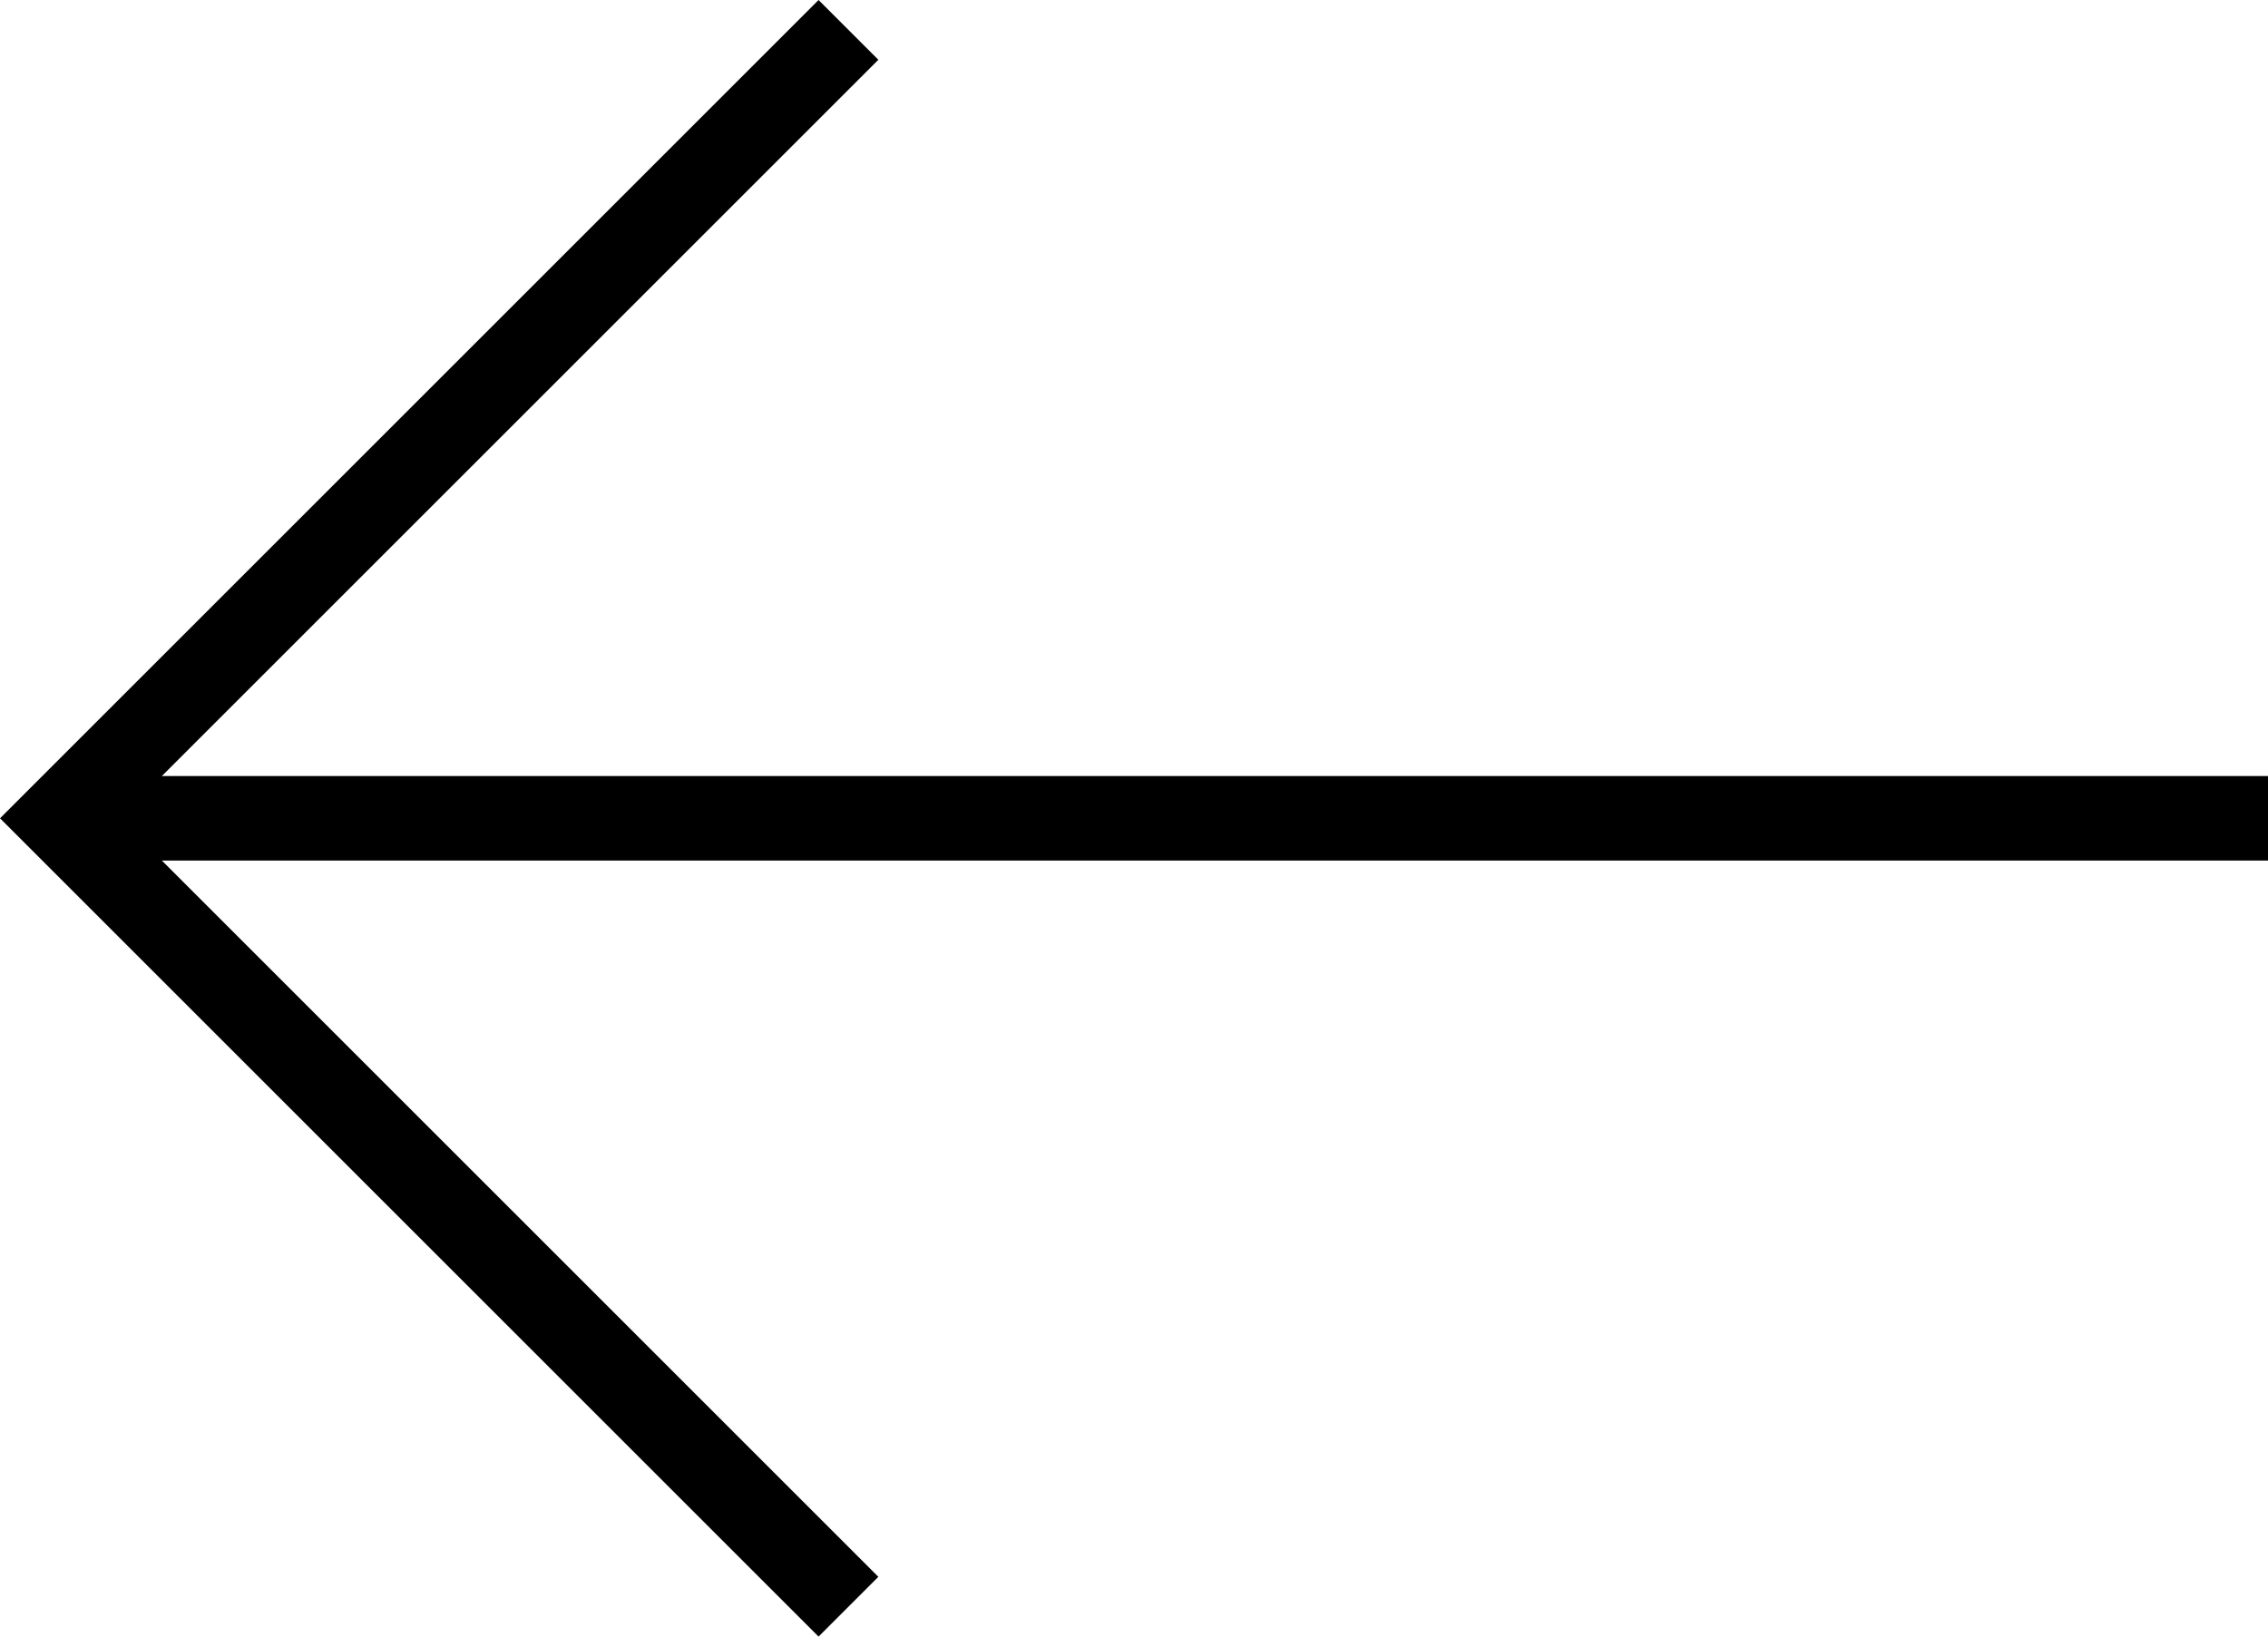 <svg xmlns="http://www.w3.org/2000/svg" width="35.948" height="25.948" viewBox="0 0 35.948 25.948">
  <g id="グループ_773" data-name="グループ 773" transform="translate(-3455.052 -2826.526)">
    <line id="線_111" data-name="線 111" x1="35" transform="translate(3456 2839.5)" fill="none" stroke="#000" stroke-miterlimit="10" stroke-width="1.34"/>
    <path id="パス_29587" data-name="パス 29587" d="M3468.5,2852l-12.5-12.5,12.5-12.5" fill="none" stroke="#000" stroke-miterlimit="10" stroke-width="1.34"/>
  </g>
</svg>
